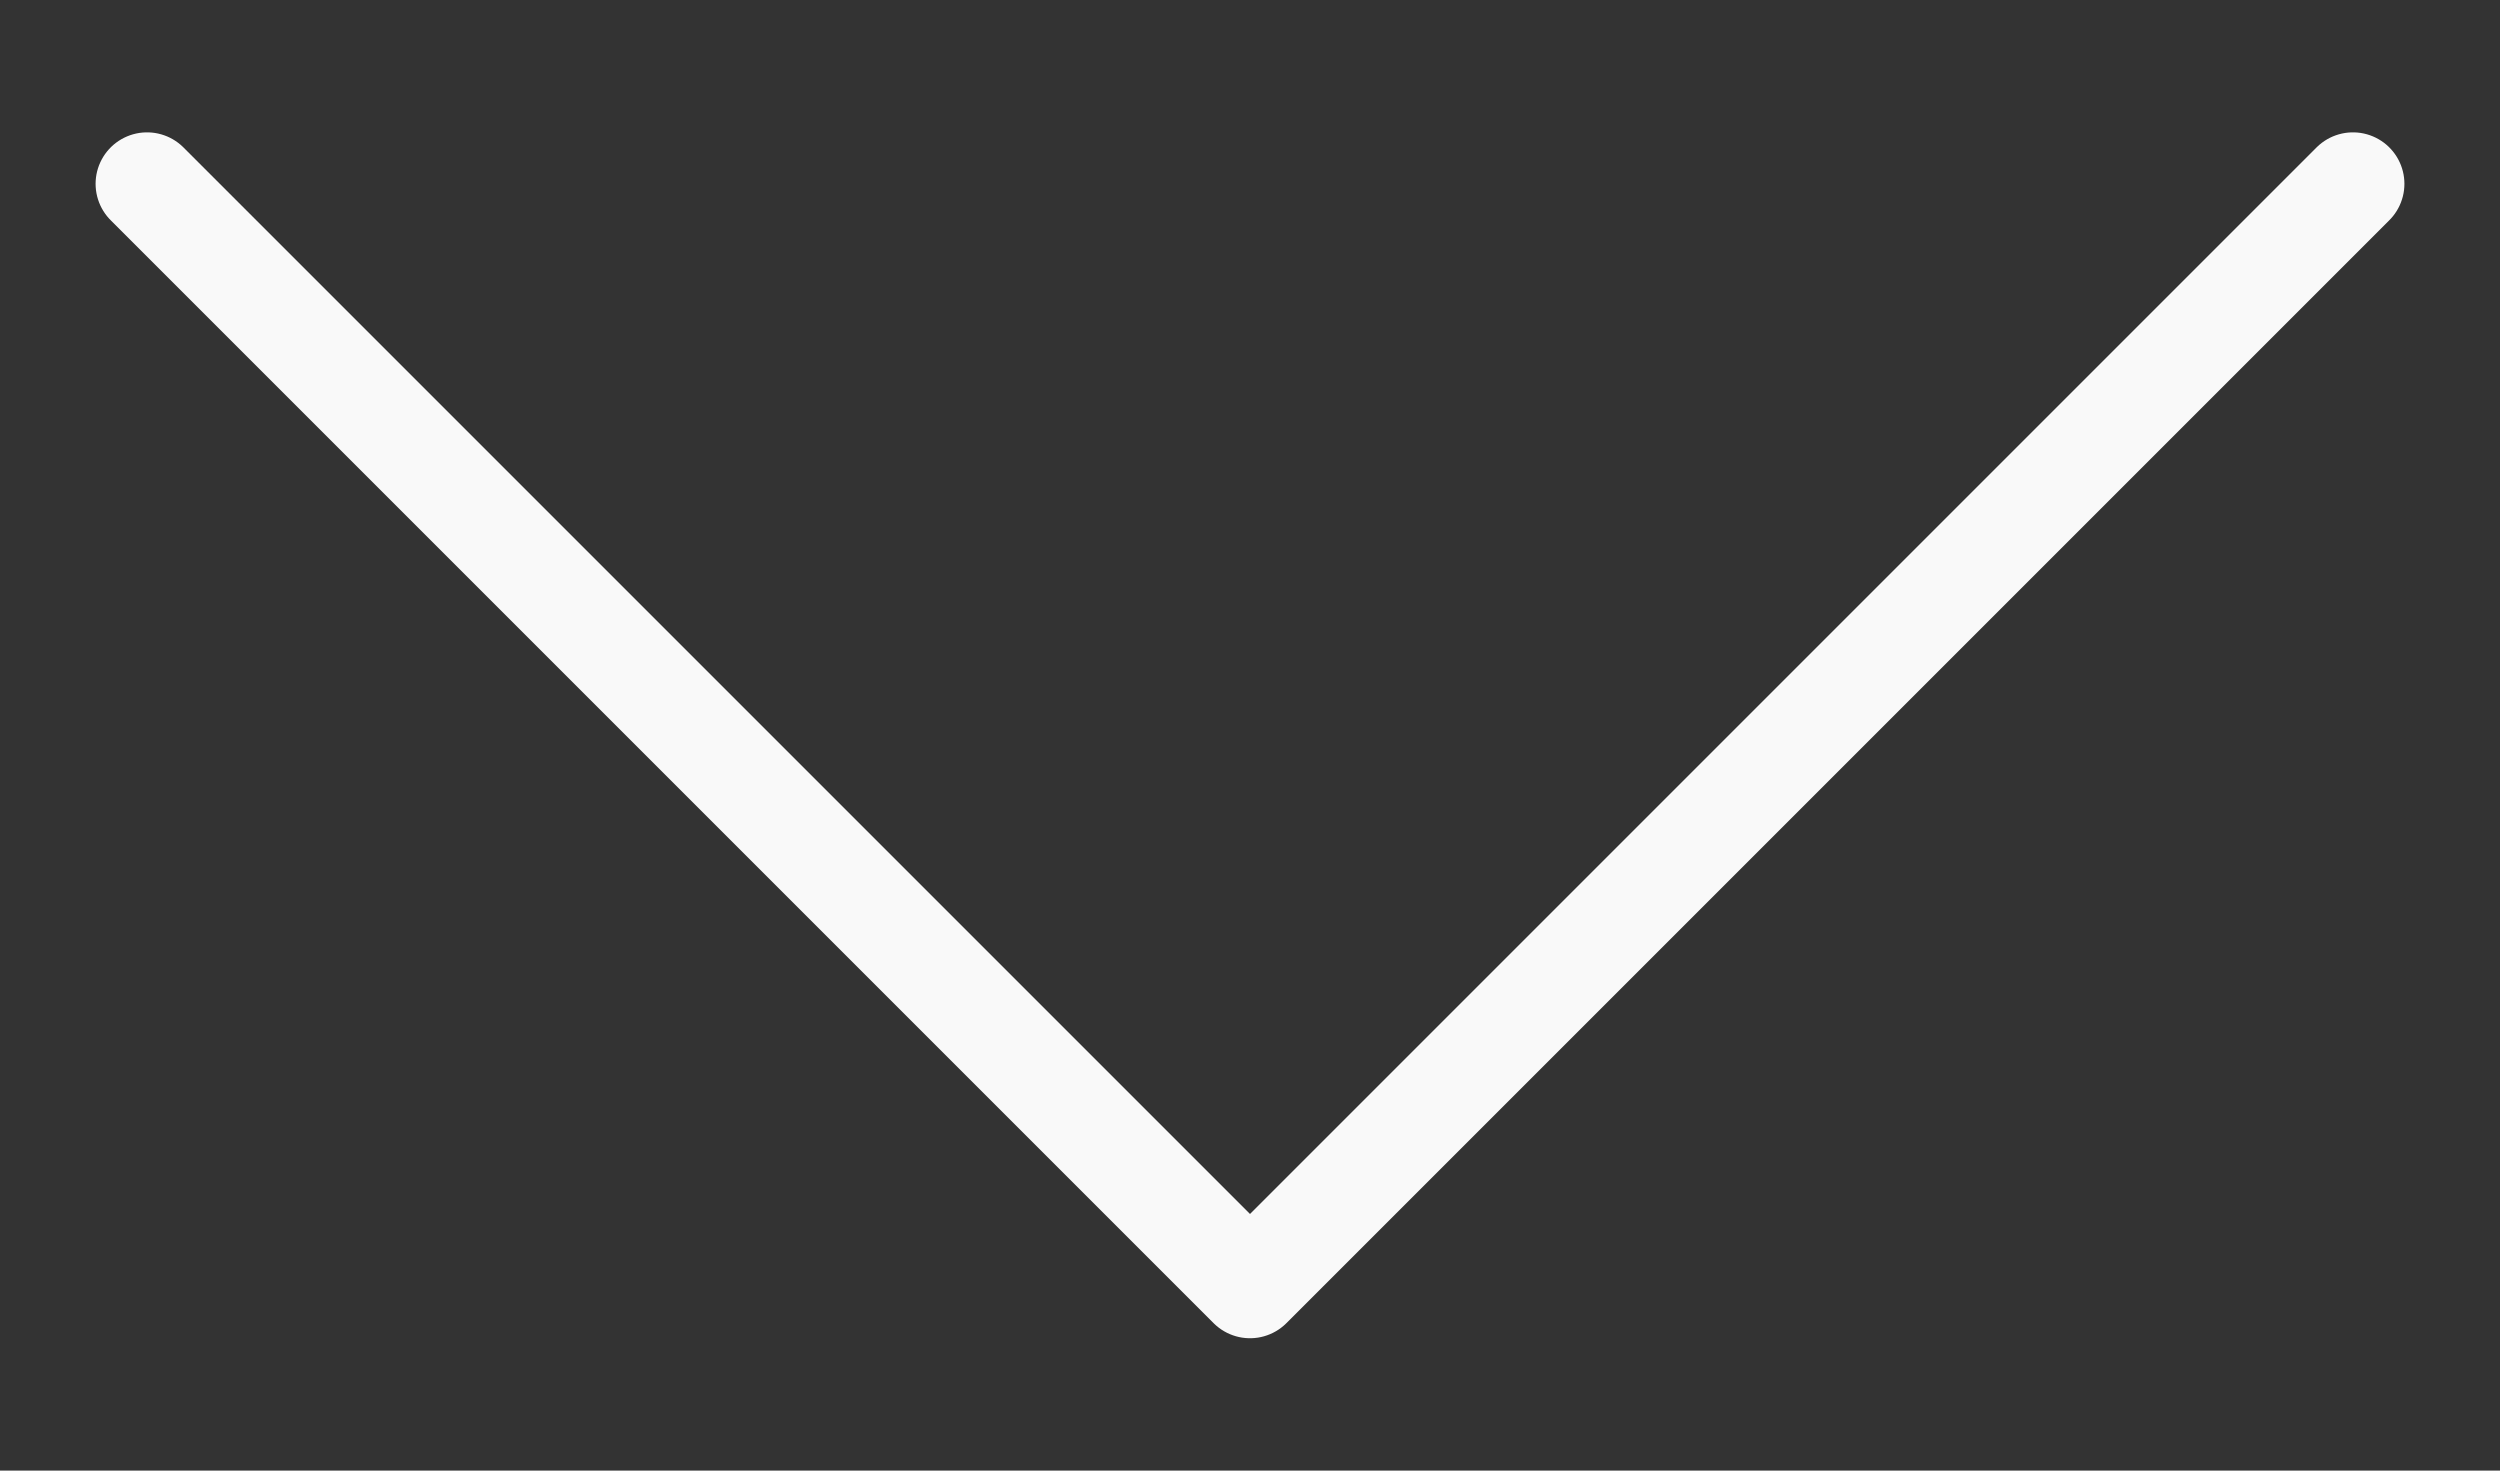 <svg width="17" height="10" viewBox="0 0 17 10" fill="none" xmlns="http://www.w3.org/2000/svg">
<rect x="0" y="0" width="17" height="10" fill="#333333" stroke="none"/>
<path d="M1 1.25L8.5 8.75L16 1.25" stroke="#F9F9F9" stroke-width="0.7" stroke-linecap="round" stroke-linejoin="round"/>
</svg>
